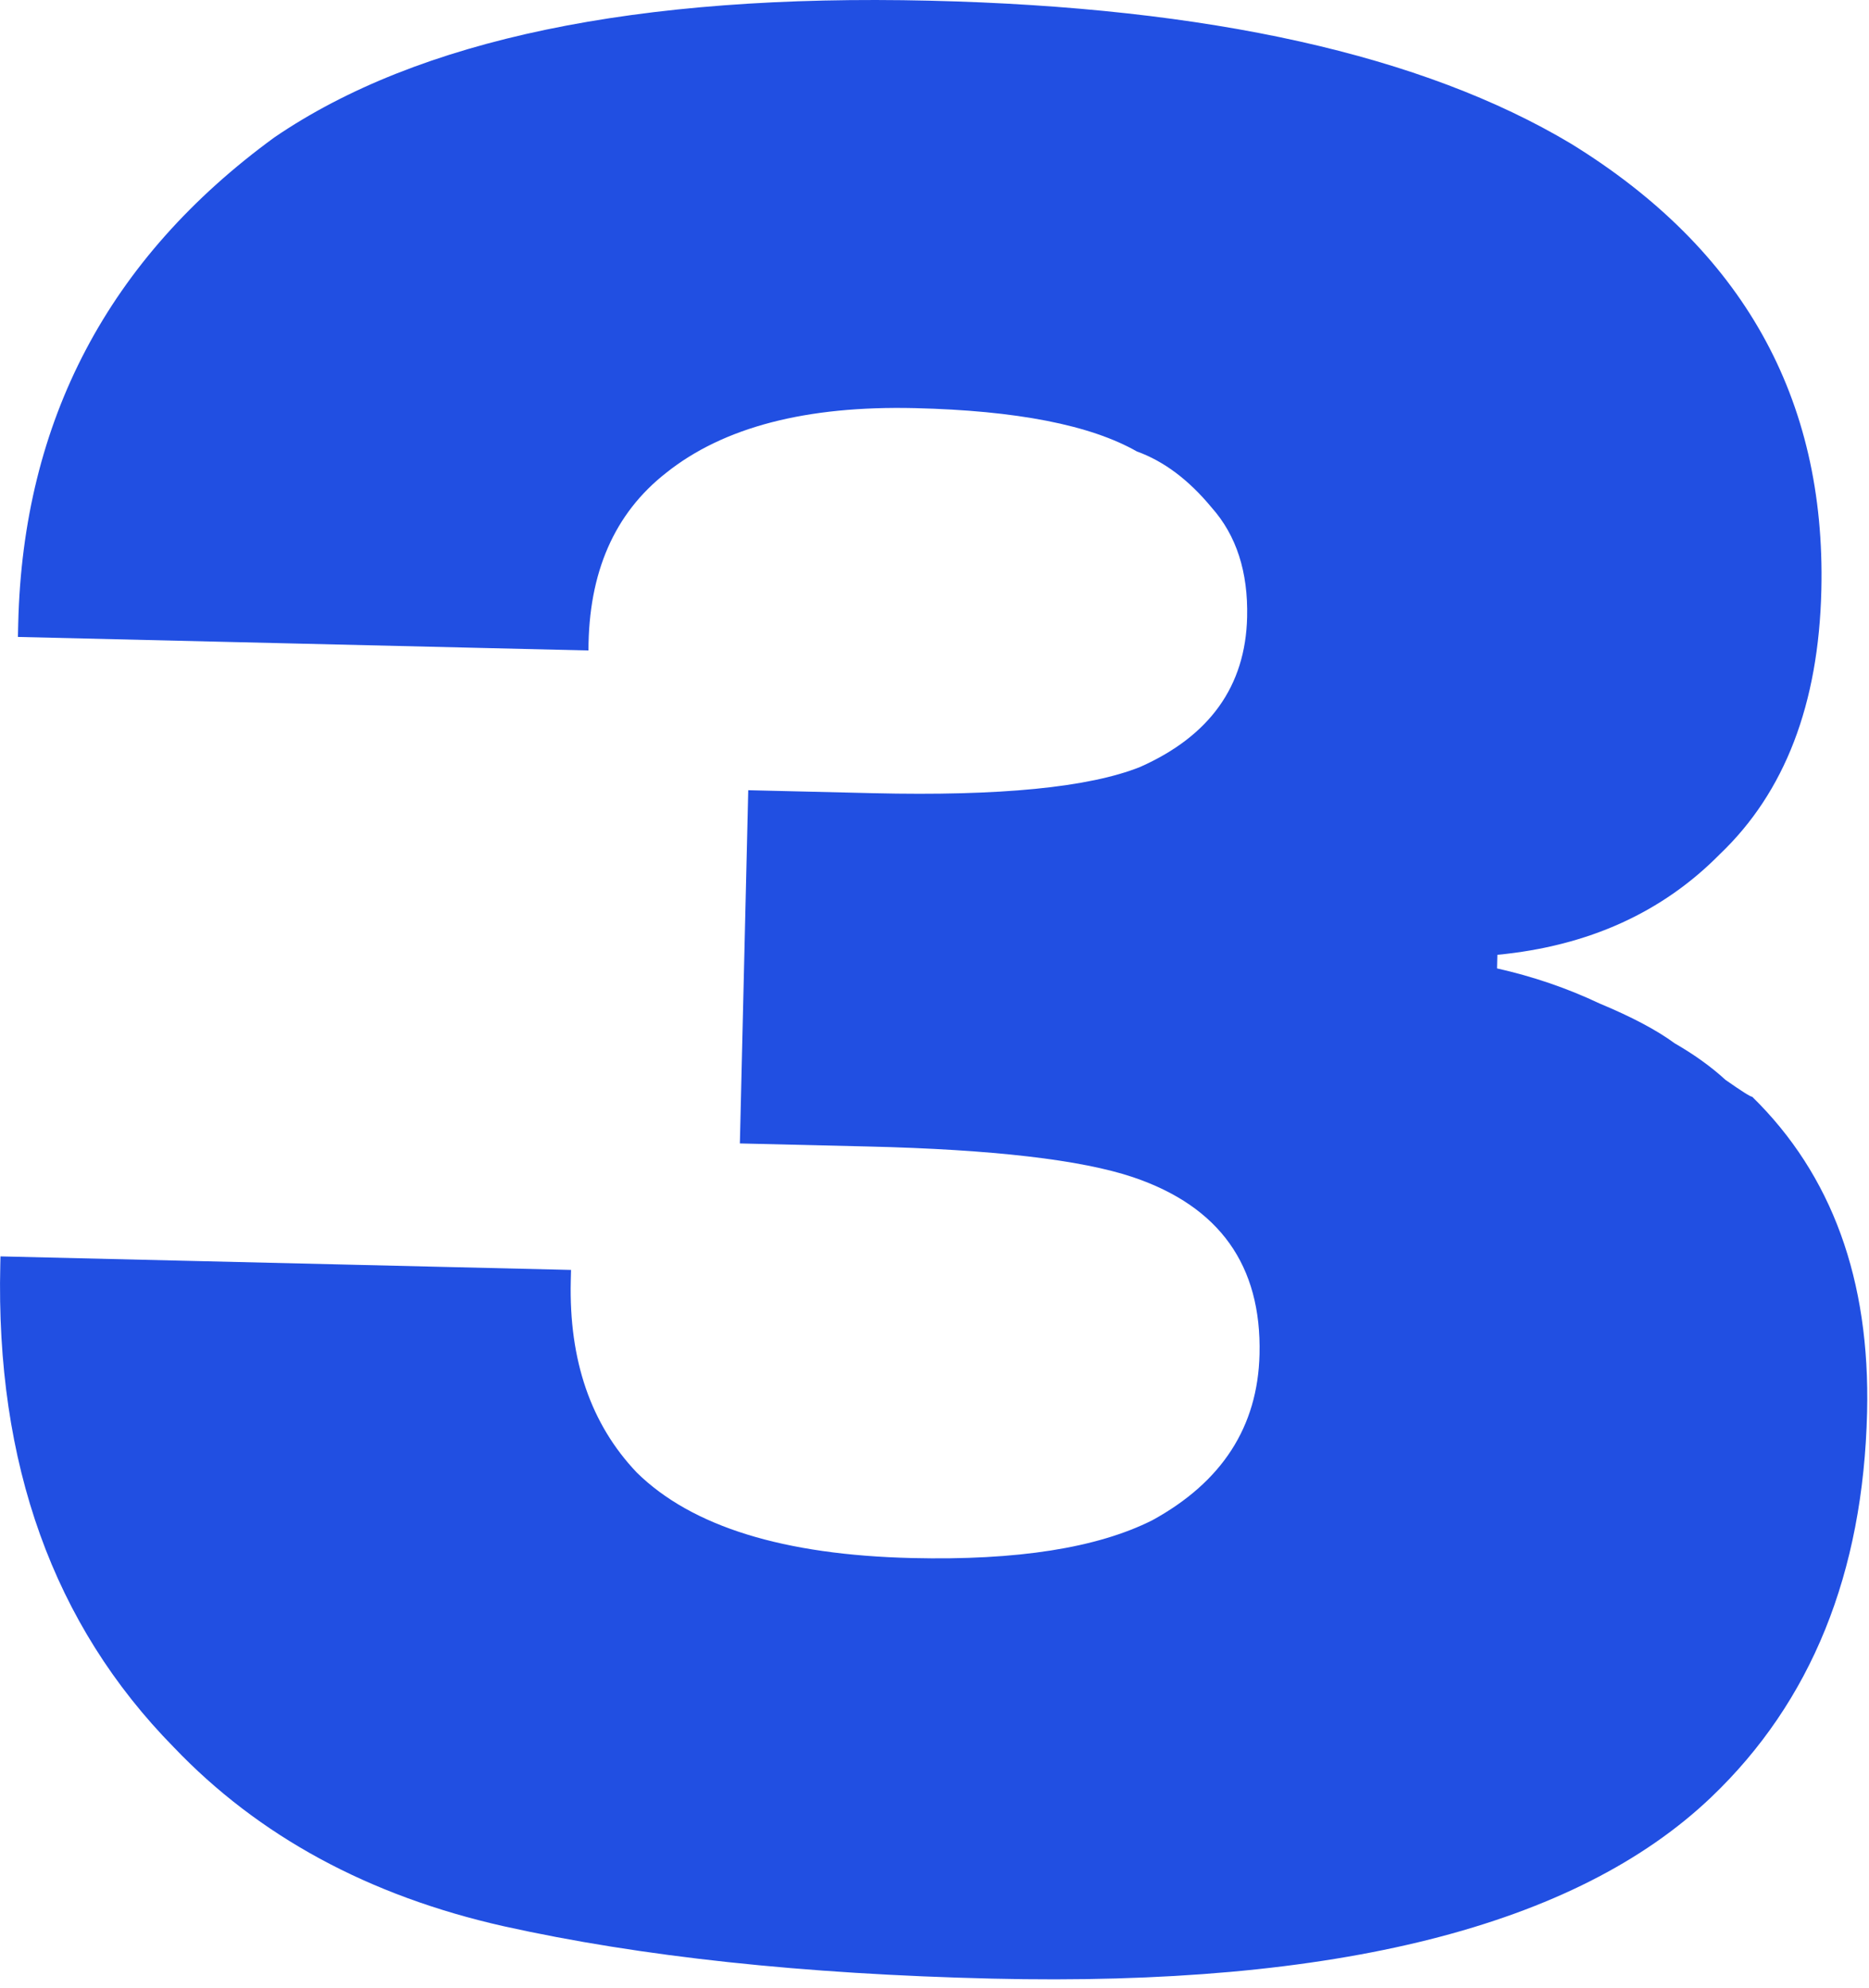 <?xml version="1.0" encoding="UTF-8"?> <svg xmlns="http://www.w3.org/2000/svg" width="110" height="117" viewBox="0 0 110 117" fill="none"><path d="M0.028 73.94L33.608 74.737L33.593 75.377C33.482 80.067 34.779 83.831 37.485 86.669C40.716 89.839 46.116 91.514 53.685 91.693C59.868 91.84 64.579 91.099 67.818 89.469C71.924 87.22 74.028 83.963 74.129 79.699C74.254 74.475 71.776 71.004 66.697 69.283C63.628 68.25 58.416 67.646 51.06 67.472L43.545 67.293L44.038 46.505L51.394 46.68C58.856 46.857 64.095 46.342 67.11 45.133C71.207 43.311 73.303 40.374 73.399 36.323C73.463 33.658 72.767 31.508 71.313 29.873C69.965 28.241 68.498 27.14 66.911 26.569C64.175 25.011 59.822 24.161 53.852 24.019C47.456 23.867 42.572 25.138 39.202 27.831C36.159 30.212 34.636 33.696 34.634 38.282L1.054 37.485L1.073 36.686C1.356 24.746 6.382 15.212 16.151 8.084C24.608 2.312 37.471 -0.369 54.741 0.041C71.158 0.431 83.731 3.236 92.461 8.456C102.553 14.669 107.465 23.425 107.196 34.725C107.037 41.441 105.047 46.621 101.228 50.263C97.84 53.703 93.473 55.679 88.127 56.192L88.108 56.992C90.23 57.469 92.241 58.156 94.139 59.055C96.04 59.846 97.515 60.628 98.563 61.4C99.721 62.067 100.717 62.784 101.552 63.551C102.497 64.213 103.022 64.546 103.129 64.548C107.819 69.139 110.072 75.326 109.888 83.108C109.662 92.596 106.603 100.15 100.71 105.77C92.743 113.367 78.632 116.925 58.377 116.444C47.291 116.181 37.715 115.154 29.651 113.362C21.694 111.573 15.218 108.06 10.222 102.821C3.14 95.613 -0.262 86.146 0.017 74.42L0.028 73.94Z" fill="#214FE2"></path></svg> 